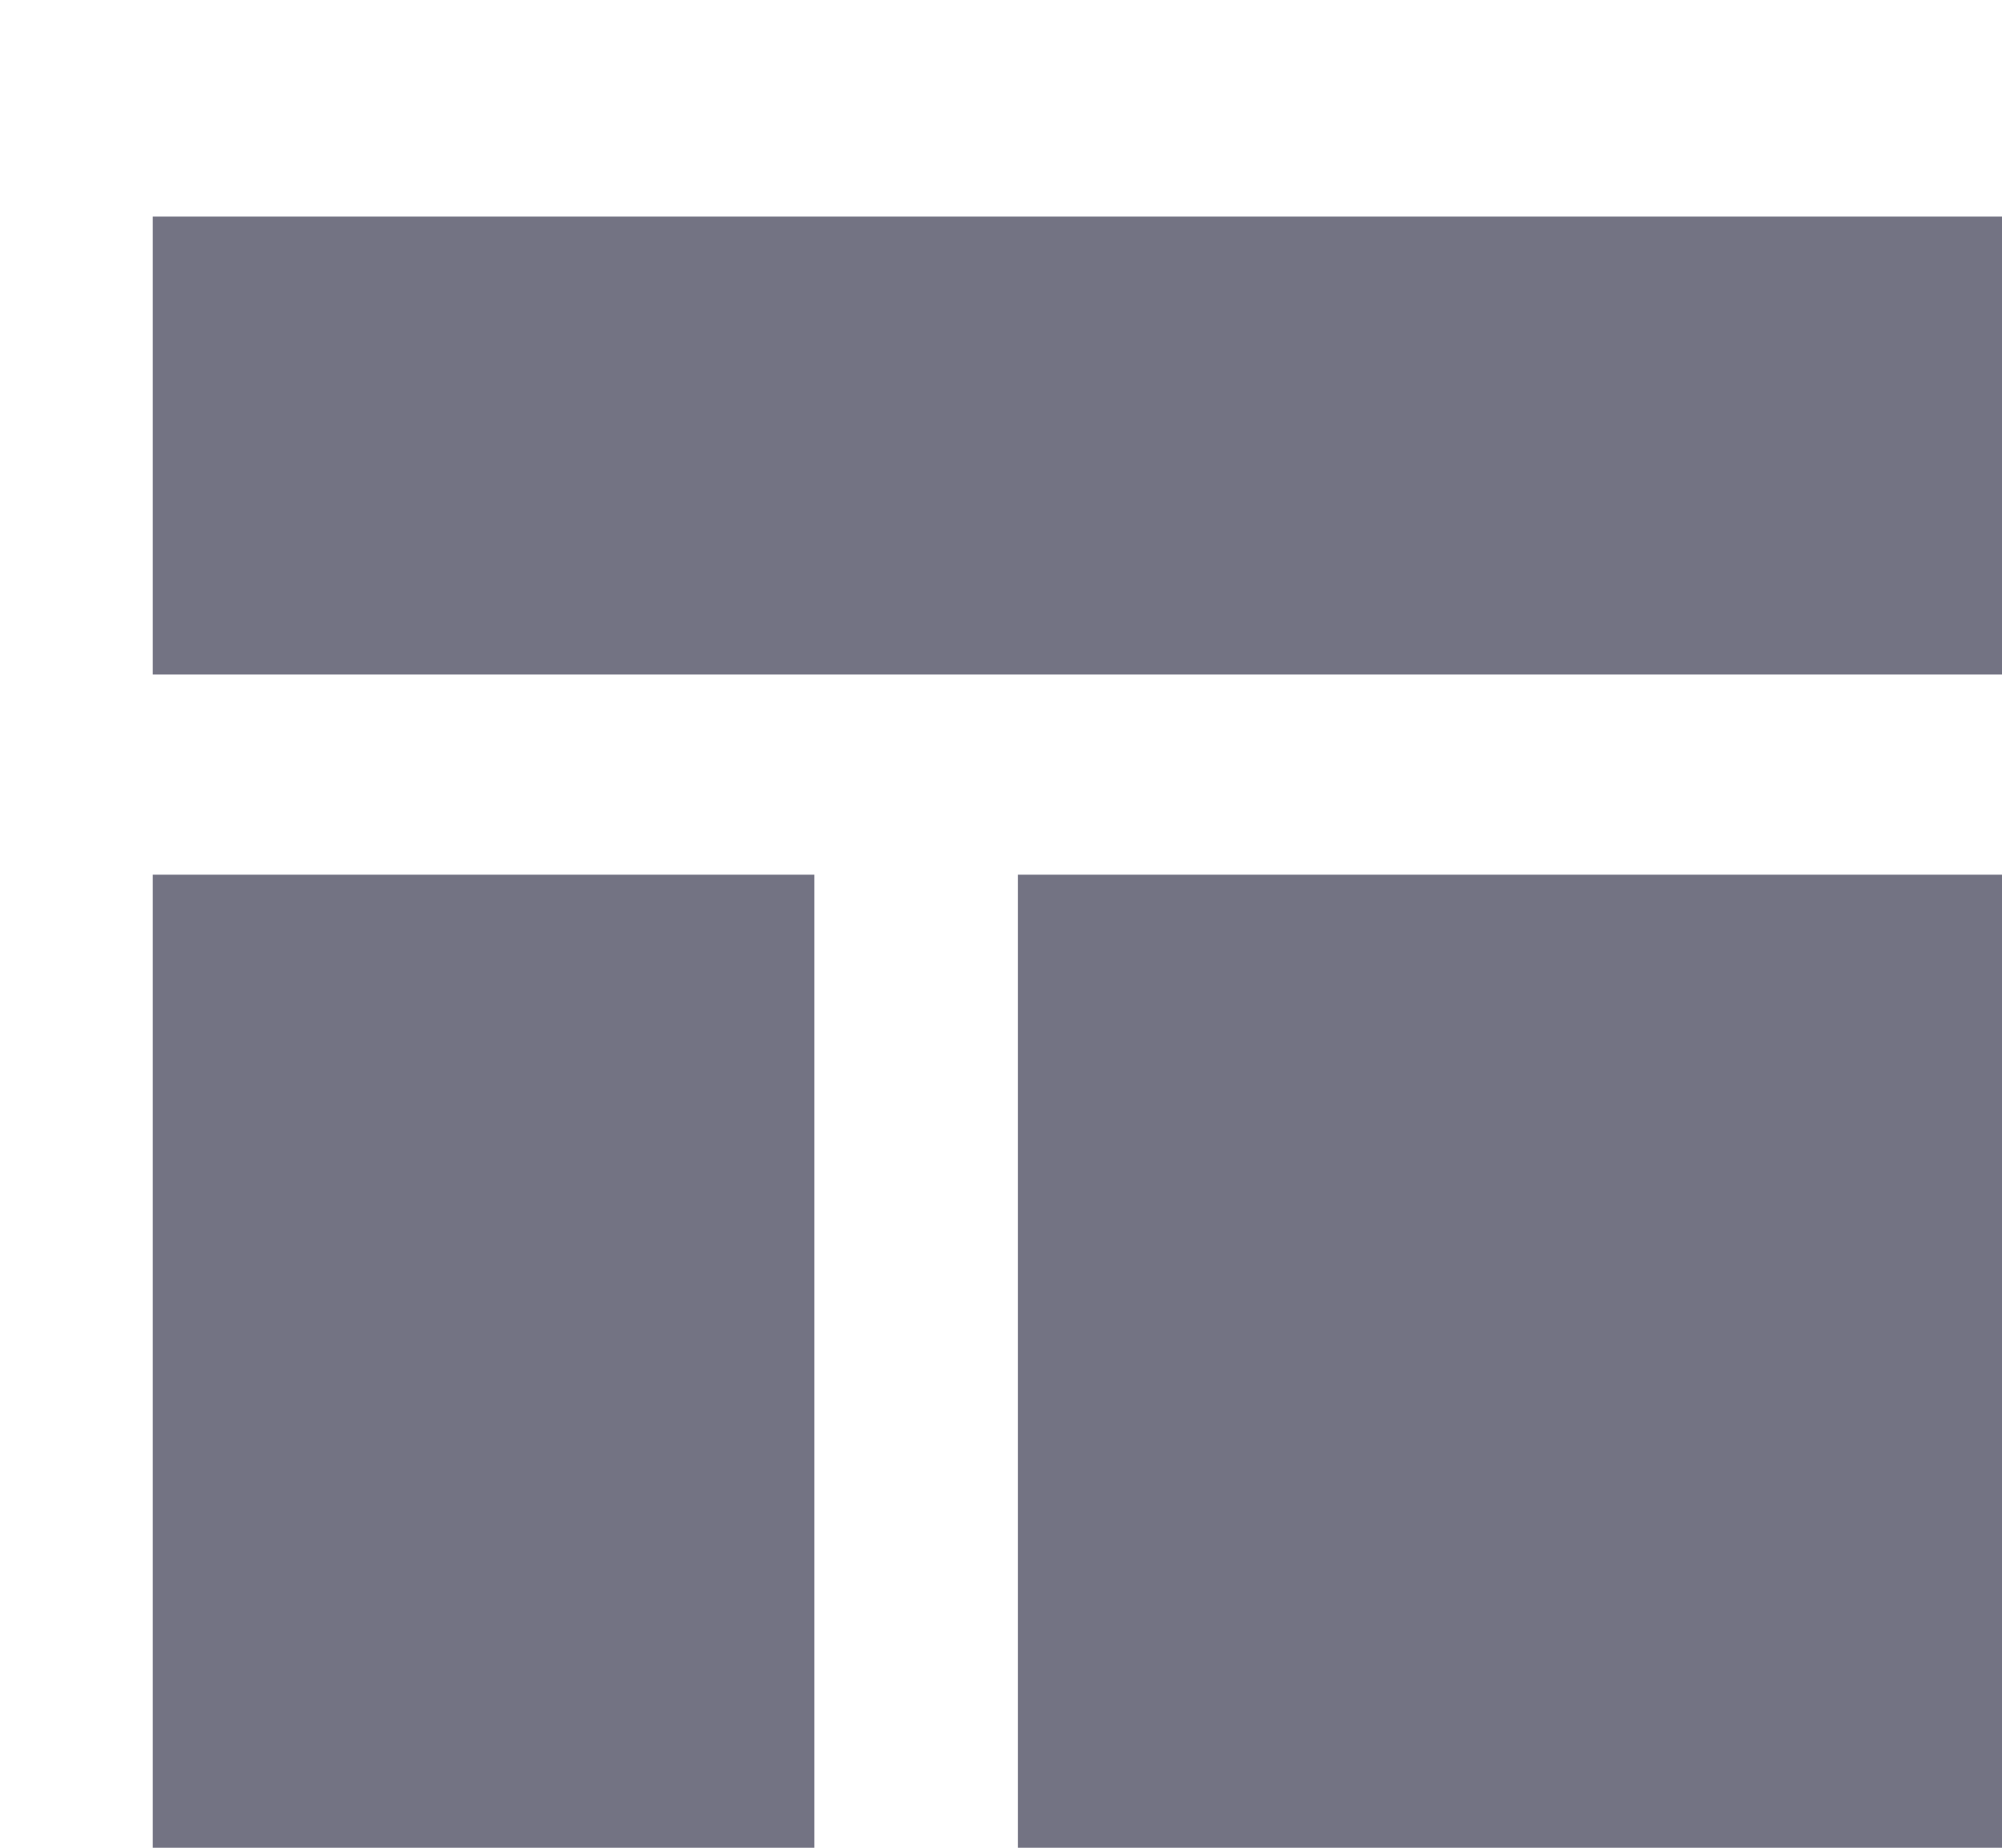 <svg role="banner" itemprop="brand" width="26px" height="24px" viewBox="0 0 26 24" version="1.1" xmlns="http://www.w3.org/2000/svg" xmlns:xlink="http://www.w3.org/1999/xlink" xmlns:sketch="http://www.bohemiancoding.com/sketch/ns">
  <g class="transform-group">
    <g transform="translate(0, 26.0) scale(1, -1) scale(0.031, 0.031)">
      <path d="M63.988 747.979l895.451 0 0-191.882-895.451 0 0 191.882ZM426.433 472.237l533.006 0 0-616.866-533.006 0 0 616.866ZM63.988 472.237l277.164 0 0-616.866-277.164 0 0 616.866Z" fill="#737383"></path>
    </g>
  </g>
</svg>
